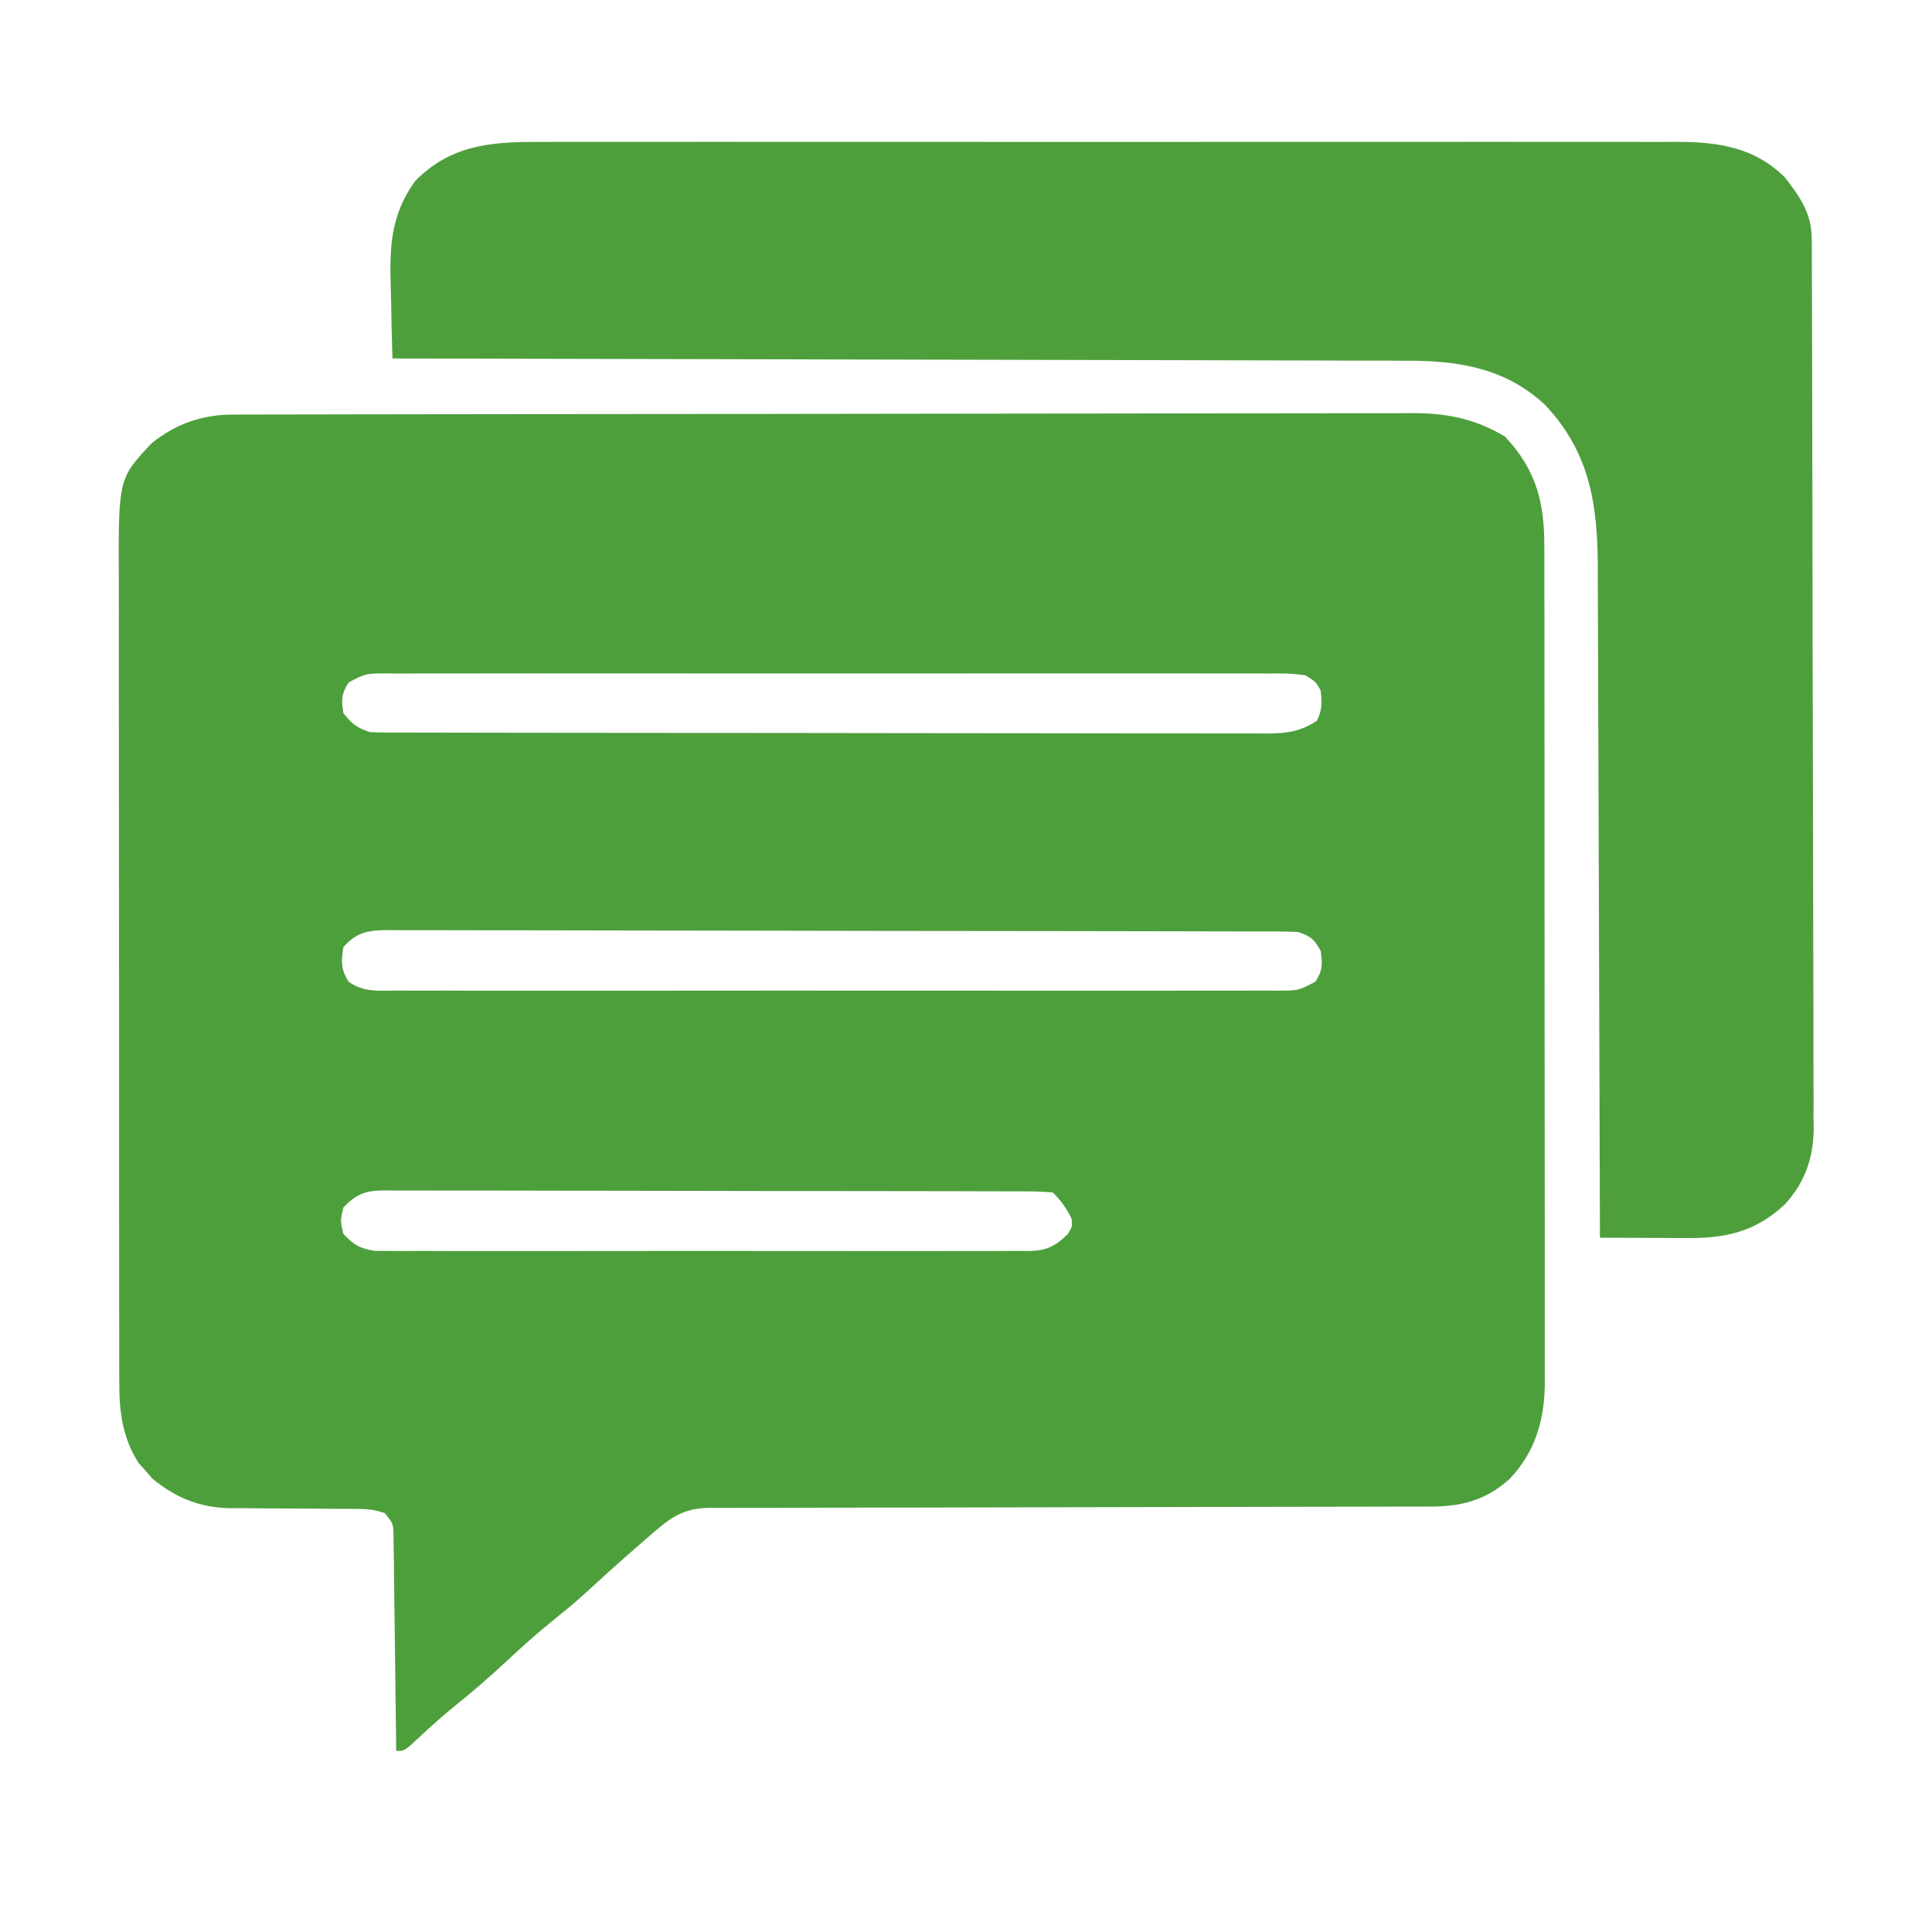 <svg xmlns="http://www.w3.org/2000/svg" width="512" height="512"><path d="M0 0 C1.147 -0.004 2.294 -0.009 3.476 -0.014 C4.737 -0.013 5.998 -0.013 7.298 -0.013 C8.65 -0.016 10.003 -0.02 11.356 -0.024 C15.076 -0.034 18.797 -0.038 22.518 -0.04 C26.53 -0.044 30.542 -0.054 34.553 -0.063 C44.244 -0.082 53.935 -0.093 63.626 -0.101 C68.19 -0.106 72.755 -0.111 77.319 -0.116 C92.496 -0.133 107.672 -0.148 122.848 -0.155 C126.786 -0.157 130.724 -0.159 134.662 -0.161 C135.641 -0.161 136.619 -0.162 137.628 -0.162 C153.479 -0.171 169.331 -0.196 185.182 -0.229 C201.46 -0.262 217.738 -0.28 234.016 -0.283 C243.154 -0.285 252.292 -0.294 261.43 -0.319 C269.213 -0.341 276.997 -0.349 284.78 -0.339 C288.749 -0.335 292.718 -0.337 296.686 -0.356 C300.326 -0.374 303.964 -0.373 307.603 -0.357 C309.532 -0.354 311.46 -0.37 313.388 -0.387 C322.202 -0.322 329.601 1.255 337.213 5.822 C345.531 14.615 347.711 23.293 347.661 35.102 C347.665 36.078 347.669 37.054 347.673 38.059 C347.683 41.314 347.679 44.568 347.675 47.823 C347.679 50.163 347.685 52.502 347.691 54.842 C347.704 61.187 347.705 67.532 347.702 73.877 C347.701 79.849 347.707 85.821 347.712 91.792 C347.723 104.343 347.721 116.894 347.715 129.445 C347.71 140.912 347.721 152.38 347.74 163.847 C347.76 175.638 347.768 187.429 347.764 199.22 C347.762 205.833 347.765 212.446 347.779 219.06 C347.791 225.28 347.789 231.5 347.776 237.72 C347.774 239.999 347.777 242.278 347.785 244.557 C347.795 247.676 347.787 250.794 347.775 253.912 C347.782 254.807 347.789 255.703 347.797 256.625 C347.713 266.465 345.285 274.912 338.4 282.134 C331.921 287.869 325.536 289.437 316.93 289.393 C316.091 289.396 315.252 289.4 314.388 289.404 C311.586 289.414 308.783 289.409 305.98 289.405 C303.968 289.41 301.955 289.415 299.943 289.421 C295.613 289.433 291.283 289.438 286.954 289.439 C280.109 289.441 273.264 289.459 266.42 289.48 C249.421 289.529 232.423 289.56 215.424 289.581 C202.209 289.598 188.994 289.621 175.779 289.664 C168.973 289.686 162.167 289.694 155.361 289.692 C151.13 289.694 146.899 289.708 142.668 289.725 C140.705 289.731 138.741 289.731 136.778 289.726 C134.099 289.72 131.422 289.732 128.744 289.749 C127.965 289.743 127.186 289.737 126.383 289.73 C120.232 289.8 116.758 291.796 112.236 295.701 C111.677 296.181 111.118 296.661 110.542 297.156 C109.959 297.665 109.376 298.173 108.775 298.697 C108.161 299.228 107.546 299.758 106.913 300.305 C102.212 304.383 97.621 308.57 93.037 312.779 C90.428 315.11 87.752 317.317 85.025 319.509 C80.822 322.898 76.838 326.447 72.9 330.134 C68.107 334.623 63.178 338.848 58.049 342.955 C54.364 345.987 50.88 349.222 47.397 352.482 C45.4 354.134 45.4 354.134 43.4 354.134 C43.392 353.389 43.384 352.644 43.376 351.877 C43.298 344.858 43.211 337.839 43.113 330.821 C43.063 327.212 43.017 323.604 42.979 319.995 C42.942 316.513 42.895 313.032 42.842 309.55 C42.815 307.574 42.797 305.598 42.779 303.622 C42.76 302.421 42.74 301.22 42.719 299.983 C42.706 298.923 42.693 297.864 42.679 296.773 C42.583 293.905 42.583 293.905 40.4 291.134 C37.594 290.199 35.897 290.01 32.996 290.008 C32.107 290.004 31.219 290.001 30.304 289.997 C29.344 289.996 28.385 289.995 27.397 289.994 C25.355 289.975 23.314 289.956 21.273 289.935 C18.063 289.906 14.854 289.884 11.643 289.884 C8.54 289.88 5.437 289.846 2.334 289.806 C1.389 289.813 0.444 289.82 -0.53 289.828 C-8.621 289.682 -14.948 287.116 -21.221 281.994 C-21.82 281.298 -22.42 280.601 -23.037 279.884 C-23.655 279.198 -24.272 278.513 -24.908 277.806 C-29.257 270.937 -30.04 263.911 -29.987 255.939 C-29.993 254.951 -29.998 253.962 -30.004 252.944 C-30.018 249.653 -30.011 246.363 -30.004 243.072 C-30.009 240.705 -30.016 238.337 -30.024 235.969 C-30.042 229.552 -30.041 223.134 -30.035 216.717 C-30.032 212.705 -30.035 208.693 -30.04 204.681 C-30.041 204.013 -30.041 203.346 -30.042 202.659 C-30.044 201.303 -30.045 199.947 -30.047 198.591 C-30.061 185.893 -30.055 173.195 -30.044 160.497 C-30.034 148.898 -30.047 137.298 -30.071 125.699 C-30.095 113.769 -30.105 101.839 -30.098 89.909 C-30.094 83.219 -30.097 76.529 -30.114 69.84 C-30.13 63.547 -30.126 57.255 -30.107 50.963 C-30.103 48.658 -30.106 46.354 -30.117 44.049 C-30.231 16.959 -30.231 16.959 -21.443 7.634 C-15.127 2.496 -8.046 0.015 0 0 Z M30.808 70.978 C28.874 73.94 28.822 75.665 29.4 79.134 C31.632 81.982 32.95 82.984 36.4 84.134 C37.791 84.226 39.185 84.263 40.579 84.266 C41.435 84.269 42.29 84.273 43.172 84.277 C44.113 84.276 45.053 84.276 46.022 84.275 C47.52 84.279 47.52 84.279 49.049 84.284 C52.411 84.292 55.774 84.294 59.136 84.295 C61.54 84.3 63.945 84.305 66.349 84.31 C72.893 84.324 79.436 84.33 85.98 84.334 C90.065 84.337 94.151 84.341 98.236 84.346 C109.547 84.358 120.857 84.368 132.168 84.372 C132.892 84.372 133.616 84.372 134.362 84.372 C135.45 84.373 135.45 84.373 136.561 84.373 C138.031 84.374 139.502 84.374 140.972 84.374 C141.702 84.375 142.431 84.375 143.183 84.375 C155.003 84.379 166.822 84.397 178.642 84.42 C190.776 84.444 202.911 84.456 215.045 84.457 C221.858 84.458 228.671 84.464 235.485 84.482 C241.893 84.499 248.3 84.501 254.708 84.492 C257.062 84.491 259.415 84.495 261.769 84.505 C264.979 84.518 268.188 84.512 271.398 84.502 C272.332 84.51 273.265 84.518 274.228 84.526 C279.356 84.487 282.979 84.041 287.4 81.134 C288.821 78.293 288.715 76.279 288.4 73.134 C287.068 70.772 287.068 70.772 284.4 69.134 C281.078 68.53 277.787 68.595 274.417 68.626 C273.392 68.62 272.366 68.614 271.31 68.607 C267.862 68.591 264.416 68.604 260.969 68.617 C258.502 68.611 256.035 68.604 253.568 68.595 C247.556 68.579 241.545 68.581 235.534 68.593 C230.649 68.602 225.764 68.603 220.879 68.599 C220.184 68.598 219.489 68.598 218.773 68.597 C217.362 68.596 215.95 68.595 214.538 68.593 C201.297 68.582 188.056 68.595 174.815 68.616 C163.45 68.634 152.086 68.631 140.721 68.613 C127.528 68.591 114.335 68.583 101.141 68.595 C99.735 68.596 98.328 68.598 96.922 68.599 C96.23 68.6 95.538 68.6 94.825 68.601 C89.945 68.604 85.065 68.598 80.185 68.589 C73.619 68.577 67.053 68.585 60.486 68.609 C58.073 68.614 55.659 68.612 53.245 68.604 C49.957 68.593 46.671 68.606 43.383 68.626 C42.421 68.617 41.459 68.608 40.468 68.599 C35.294 68.621 35.294 68.621 30.808 70.978 Z M29.4 141.134 C28.792 144.918 28.71 147.064 30.812 150.321 C34.811 153.122 38.611 152.686 43.383 152.642 C44.409 152.648 45.435 152.655 46.491 152.661 C49.938 152.677 53.385 152.664 56.832 152.652 C59.299 152.657 61.766 152.664 64.233 152.673 C70.244 152.689 76.256 152.687 82.267 152.675 C87.152 152.666 92.037 152.665 96.922 152.669 C97.964 152.67 97.964 152.67 99.028 152.671 C100.439 152.673 101.851 152.674 103.263 152.675 C116.504 152.687 129.745 152.674 142.986 152.652 C154.351 152.634 165.715 152.637 177.08 152.656 C190.273 152.677 203.466 152.686 216.659 152.673 C218.066 152.672 219.472 152.671 220.879 152.669 C221.571 152.669 222.263 152.668 222.976 152.668 C227.856 152.664 232.736 152.67 237.616 152.679 C244.182 152.692 250.748 152.683 257.314 152.66 C259.728 152.655 262.142 152.656 264.556 152.665 C267.844 152.676 271.13 152.662 274.417 152.642 C275.861 152.656 275.861 152.656 277.333 152.669 C282.508 152.646 282.508 152.646 286.997 150.29 C288.91 147.351 288.903 145.577 288.4 142.134 C286.621 138.998 285.877 138.293 282.4 137.134 C280.993 137.042 279.582 137.003 278.172 137 C277.305 136.996 276.439 136.991 275.546 136.986 C274.593 136.987 273.64 136.987 272.658 136.987 C271.647 136.983 270.635 136.98 269.592 136.976 C266.186 136.965 262.78 136.961 259.374 136.957 C256.938 136.951 254.502 136.944 252.067 136.937 C244.747 136.918 237.428 136.907 230.108 136.899 C226.662 136.894 223.216 136.889 219.769 136.884 C208.315 136.867 196.861 136.852 185.408 136.845 C182.436 136.843 179.464 136.841 176.492 136.839 C175.753 136.839 175.014 136.838 174.253 136.838 C162.281 136.829 150.308 136.804 138.336 136.771 C126.047 136.738 113.758 136.72 101.469 136.717 C94.568 136.715 87.667 136.706 80.766 136.681 C74.277 136.657 67.788 136.653 61.299 136.663 C58.914 136.664 56.53 136.658 54.145 136.644 C50.895 136.626 47.646 136.633 44.397 136.646 C43.448 136.636 42.5 136.625 41.523 136.613 C36.281 136.665 33.054 136.95 29.4 141.134 Z M29.4 210.134 C28.567 213.634 28.567 213.634 29.4 217.134 C32.166 220.053 33.839 221.052 37.844 221.638 C39.188 221.659 40.533 221.66 41.877 221.642 C42.621 221.648 43.365 221.655 44.132 221.661 C46.62 221.677 49.107 221.664 51.596 221.652 C53.381 221.657 55.167 221.664 56.953 221.673 C61.8 221.691 66.647 221.684 71.494 221.672 C76.566 221.661 81.638 221.671 86.71 221.677 C95.227 221.684 103.744 221.675 112.262 221.656 C122.11 221.634 131.958 221.641 141.806 221.663 C150.26 221.681 158.715 221.684 167.169 221.673 C172.219 221.667 177.269 221.666 182.319 221.679 C187.067 221.691 191.814 221.683 196.561 221.66 C198.304 221.655 200.047 221.656 201.789 221.665 C204.168 221.676 206.545 221.662 208.923 221.642 C209.959 221.656 209.959 221.656 211.015 221.669 C215.721 221.593 218.086 220.44 221.4 217.134 C222.558 215.255 222.558 215.255 222.4 213.134 C221.001 210.336 219.613 208.346 217.4 206.134 C214.978 205.933 212.67 205.856 210.246 205.867 C209.501 205.862 208.755 205.858 207.987 205.853 C205.476 205.84 202.965 205.842 200.454 205.844 C198.659 205.838 196.864 205.831 195.069 205.823 C190.182 205.806 185.296 205.801 180.409 205.8 C176.334 205.798 172.258 205.79 168.183 205.783 C158.568 205.767 148.953 205.762 139.338 205.764 C129.413 205.765 119.489 205.744 109.564 205.712 C101.05 205.686 92.536 205.675 84.023 205.677 C78.935 205.677 73.847 205.671 68.759 205.65 C63.973 205.631 59.187 205.631 54.401 205.645 C52.644 205.647 50.886 205.643 49.129 205.63 C46.731 205.615 44.334 205.624 41.936 205.64 C41.24 205.629 40.543 205.619 39.826 205.609 C35.121 205.676 32.635 206.712 29.4 210.134 Z " fill="#4D9F3C" transform="translate(61.6,109.866)"></path><path d="M0 0 C1.346 -0.003 2.692 -0.008 4.039 -0.014 C7.714 -0.027 11.389 -0.021 15.064 -0.011 C19.036 -0.004 23.009 -0.015 26.982 -0.023 C34.755 -0.036 42.528 -0.034 50.301 -0.025 C56.621 -0.018 62.94 -0.017 69.259 -0.02 C70.16 -0.021 71.06 -0.021 71.988 -0.022 C73.818 -0.023 75.647 -0.024 77.477 -0.025 C94.62 -0.033 111.762 -0.024 128.905 -0.007 C143.604 0.006 158.302 0.004 173.001 -0.01 C190.084 -0.026 207.167 -0.033 224.25 -0.023 C226.072 -0.022 227.895 -0.021 229.718 -0.02 C230.615 -0.02 231.511 -0.02 232.435 -0.019 C238.744 -0.017 245.054 -0.021 251.363 -0.028 C259.055 -0.036 266.748 -0.034 274.44 -0.018 C278.362 -0.01 282.284 -0.007 286.207 -0.017 C289.802 -0.026 293.396 -0.021 296.991 -0.005 C298.898 -0 300.805 -0.01 302.712 -0.02 C313.342 0.052 322.711 1.637 330.489 9.381 C334.473 14.459 337.605 18.989 337.626 25.595 C337.633 26.891 337.633 26.891 337.641 28.213 C337.641 29.162 337.642 30.111 337.642 31.089 C337.647 32.098 337.651 33.106 337.656 34.145 C337.669 37.539 337.675 40.934 337.681 44.328 C337.689 46.756 337.698 49.184 337.706 51.611 C337.73 58.908 337.745 66.206 337.758 73.503 C337.762 75.565 337.766 77.627 337.77 79.689 C337.795 92.497 337.817 105.306 337.83 118.115 C337.833 121.082 337.836 124.048 337.839 127.015 C337.839 127.752 337.84 128.49 337.841 129.249 C337.854 141.186 337.887 153.123 337.928 165.06 C337.971 177.32 337.994 189.581 338 201.842 C338.003 208.724 338.015 215.605 338.048 222.487 C338.079 228.964 338.084 235.44 338.072 241.917 C338.072 244.292 338.08 246.666 338.098 249.04 C338.121 252.288 338.112 255.535 338.097 258.784 C338.11 259.717 338.124 260.651 338.139 261.613 C338.047 269.294 335.768 275.812 330.512 281.532 C323.062 288.542 315.307 290.52 305.219 290.479 C304.538 290.477 303.857 290.476 303.155 290.474 C300.996 290.469 298.836 290.456 296.676 290.443 C295.205 290.438 293.735 290.434 292.264 290.43 C288.672 290.419 285.08 290.402 281.489 290.381 C281.486 289.397 281.484 288.414 281.481 287.4 C281.422 263.437 281.346 239.474 281.253 215.51 C281.208 203.922 281.168 192.333 281.142 180.745 C281.119 170.641 281.086 160.537 281.04 150.433 C281.016 145.086 280.997 139.74 280.991 134.393 C280.985 129.353 280.965 124.313 280.934 119.274 C280.926 117.431 280.922 115.588 280.924 113.745 C280.935 96.645 279.097 82.593 266.969 69.713 C256.648 60.009 244.115 57.919 230.378 57.982 C229.22 57.976 228.062 57.969 226.869 57.962 C223.023 57.944 219.177 57.946 215.331 57.949 C212.561 57.941 209.791 57.929 207.021 57.918 C201.074 57.895 195.127 57.883 189.18 57.879 C180.581 57.872 171.983 57.849 163.385 57.822 C149.433 57.779 135.48 57.749 121.527 57.727 C107.98 57.706 94.433 57.679 80.885 57.643 C80.049 57.641 79.213 57.639 78.352 57.637 C74.156 57.626 69.961 57.614 65.766 57.603 C31.007 57.51 -3.752 57.438 -38.511 57.381 C-38.662 52.616 -38.769 47.853 -38.841 43.087 C-38.871 41.471 -38.912 39.855 -38.964 38.24 C-39.296 27.729 -38.921 19.28 -32.511 10.381 C-23.298 0.945 -12.688 -0.069 0 0 Z " fill="#4E9F3C" transform="translate(142.511,37.619)"></path></svg>